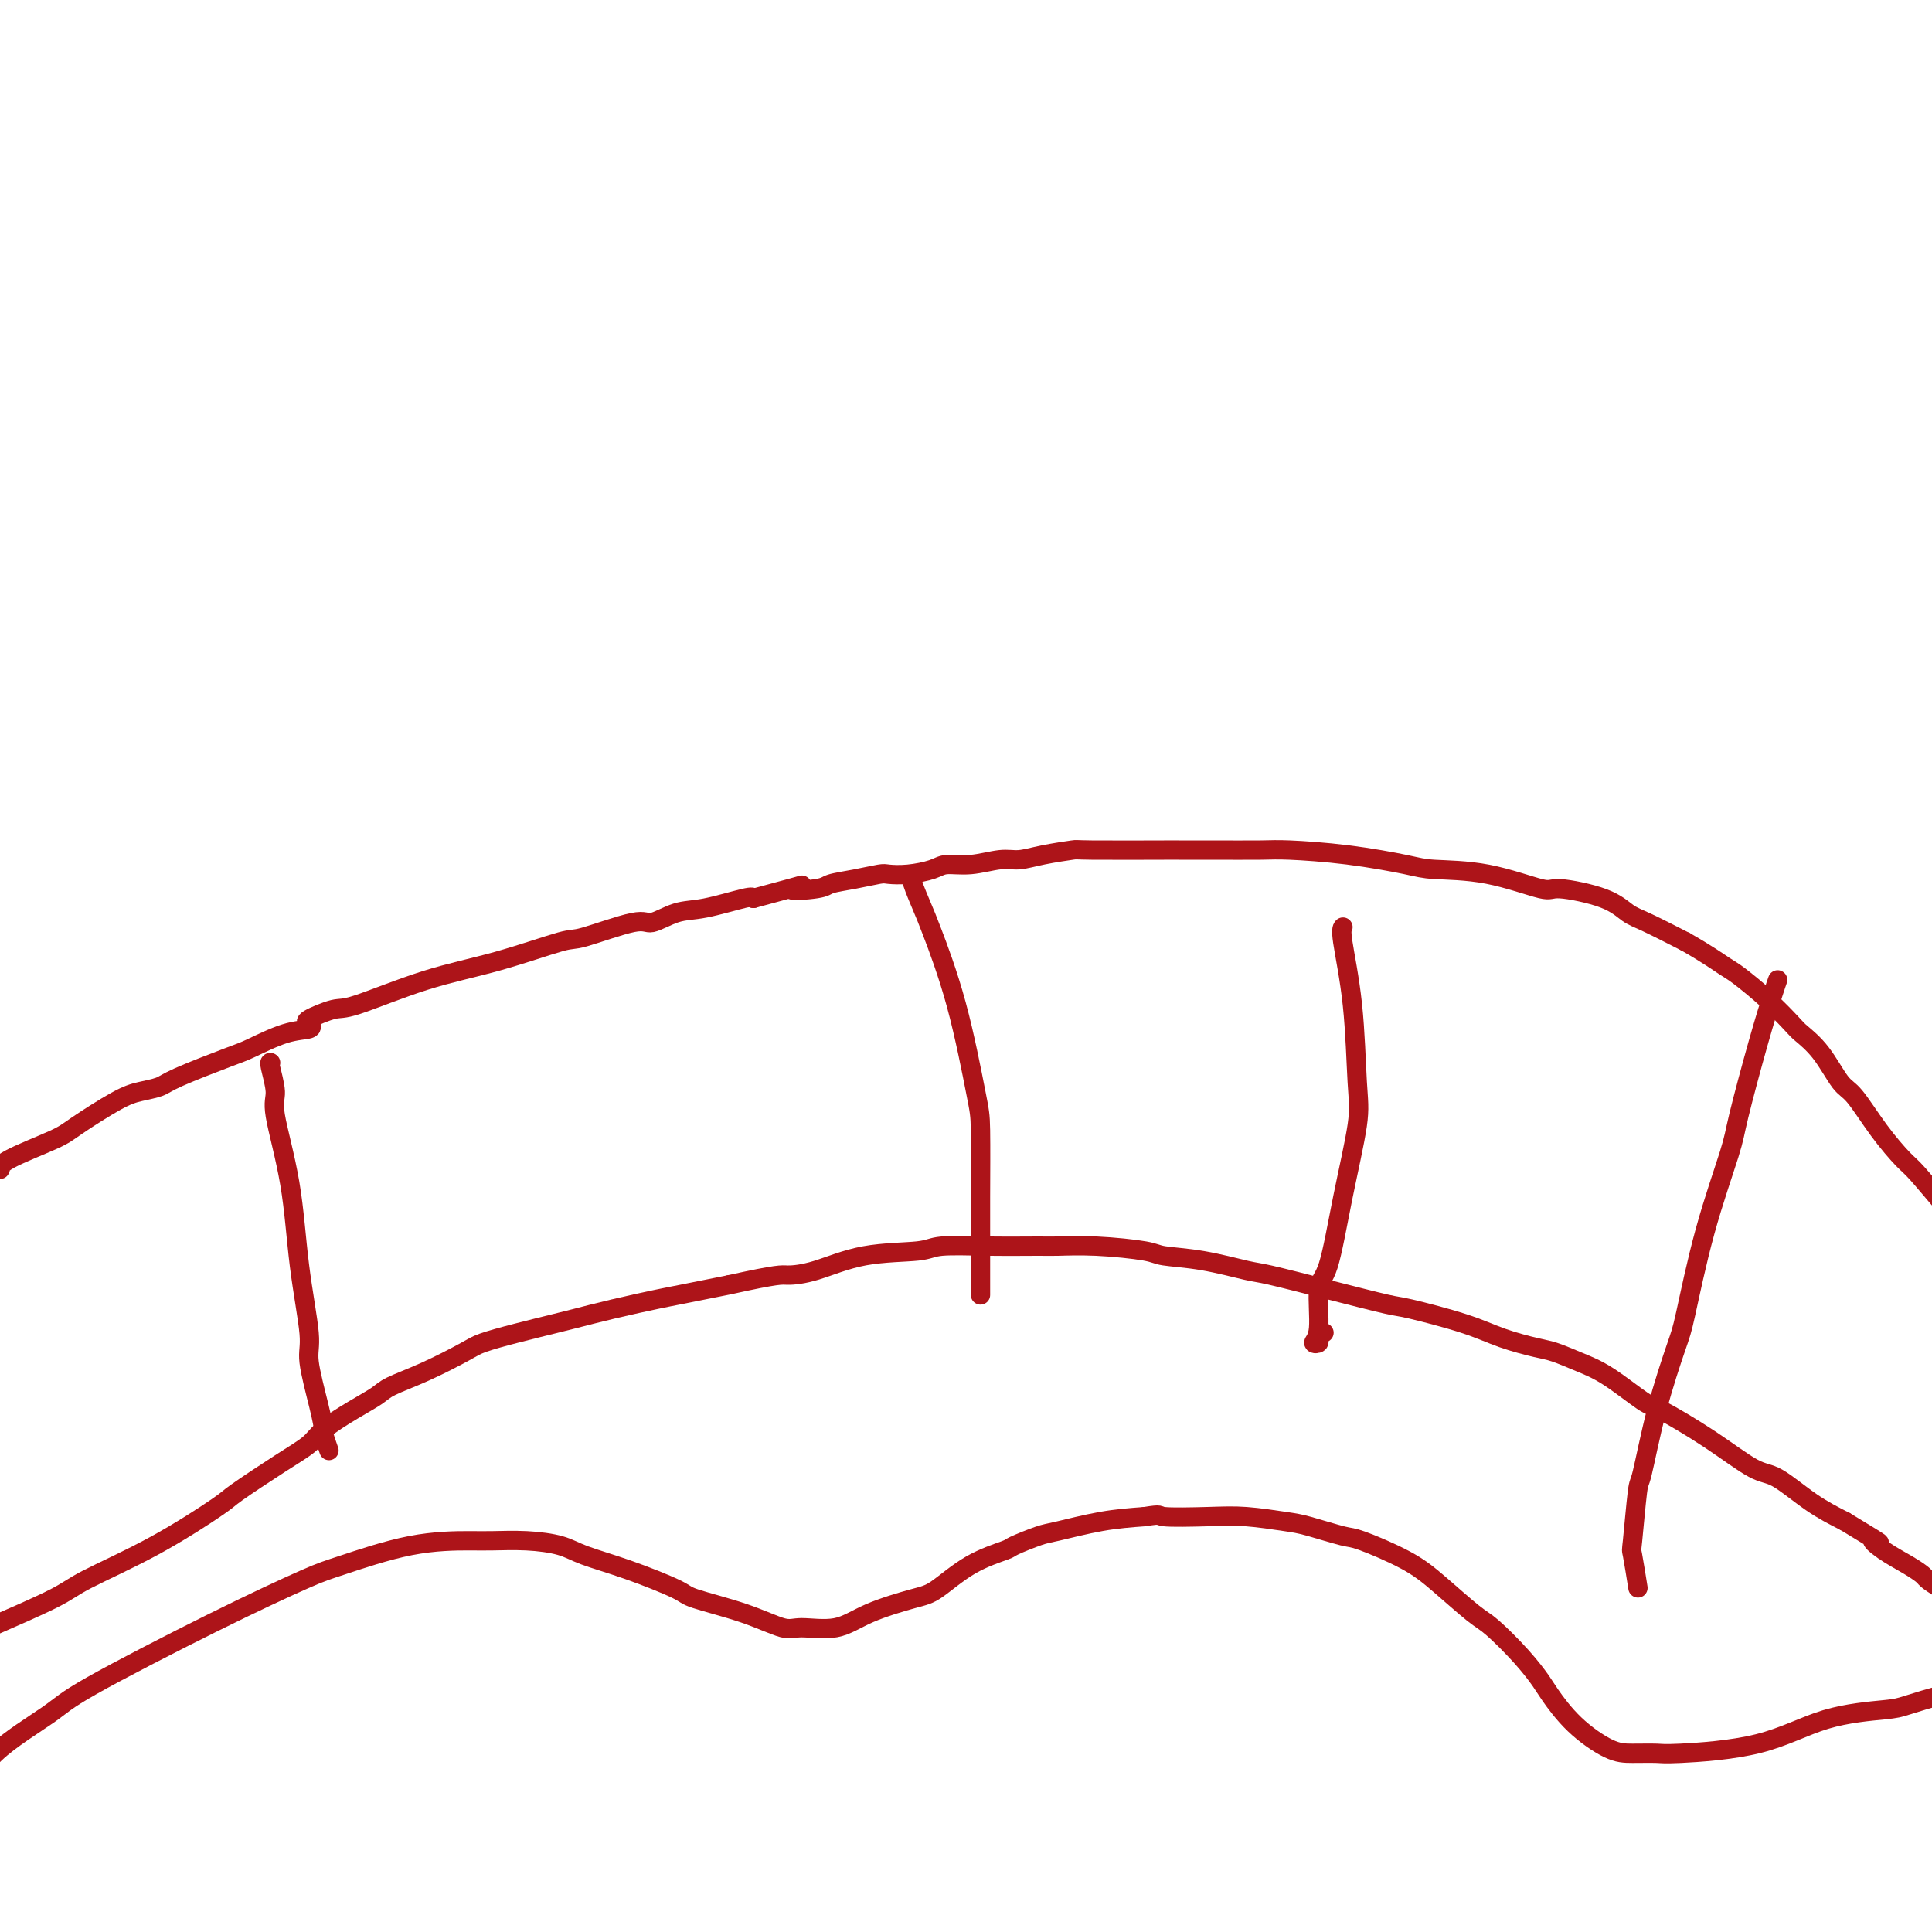 <svg viewBox='0 0 400 400' version='1.1' xmlns='http://www.w3.org/2000/svg' xmlns:xlink='http://www.w3.org/1999/xlink'><g fill='none' stroke='#AD1419' stroke-width='4' stroke-linecap='round' stroke-linejoin='round'><path d='M-7,244c0.135,-0.310 0.271,-0.619 1,-1c0.729,-0.381 2.052,-0.833 3,-1c0.948,-0.167 1.521,-0.049 2,0c0.479,0.049 0.863,0.028 1,0c0.137,-0.028 0.027,-0.063 0,0c-0.027,0.063 0.029,0.224 0,0c-0.029,-0.224 -0.144,-0.834 2,-2c2.144,-1.166 6.546,-2.890 9,-4c2.454,-1.110 2.961,-1.608 5,-3c2.039,-1.392 5.610,-3.679 8,-5c2.390,-1.321 3.599,-1.675 5,-2c1.401,-0.325 2.996,-0.619 4,-1c1.004,-0.381 1.419,-0.847 4,-2c2.581,-1.153 7.330,-2.992 10,-4c2.670,-1.008 3.261,-1.186 5,-2c1.739,-0.814 4.626,-2.264 7,-3c2.374,-0.736 4.234,-0.757 5,-1c0.766,-0.243 0.439,-0.708 0,-1c-0.439,-0.292 -0.989,-0.411 0,-1c0.989,-0.589 3.515,-1.647 5,-2c1.485,-0.353 1.927,-0.000 5,-1c3.073,-1.000 8.778,-3.351 14,-5c5.222,-1.649 9.963,-2.594 15,-4c5.037,-1.406 10.370,-3.274 13,-4c2.630,-0.726 2.558,-0.312 5,-1c2.442,-0.688 7.397,-2.479 10,-3c2.603,-0.521 2.855,0.228 4,0c1.145,-0.228 3.183,-1.432 5,-2c1.817,-0.568 3.412,-0.499 6,-1c2.588,-0.501 6.168,-1.572 8,-2c1.832,-0.428 1.916,-0.214 2,0'/><path d='M156,186c15.000,-4.024 9.000,-2.585 8,-2c-1.000,0.585 3.001,0.314 5,0c1.999,-0.314 1.996,-0.672 3,-1c1.004,-0.328 3.014,-0.626 5,-1c1.986,-0.374 3.948,-0.822 5,-1c1.052,-0.178 1.196,-0.085 2,0c0.804,0.085 2.270,0.162 4,0c1.730,-0.162 3.725,-0.565 5,-1c1.275,-0.435 1.829,-0.904 3,-1c1.171,-0.096 2.960,0.181 5,0c2.040,-0.181 4.333,-0.819 6,-1c1.667,-0.181 2.708,0.095 4,0c1.292,-0.095 2.835,-0.561 5,-1c2.165,-0.439 4.951,-0.850 6,-1c1.049,-0.150 0.360,-0.040 4,0c3.640,0.040 11.608,0.010 15,0c3.392,-0.010 2.207,-0.001 3,0c0.793,0.001 3.563,-0.007 7,0c3.437,0.007 7.541,0.030 10,0c2.459,-0.030 3.275,-0.112 6,0c2.725,0.112 7.361,0.420 12,1c4.639,0.580 9.281,1.432 12,2c2.719,0.568 3.515,0.851 6,1c2.485,0.149 6.661,0.166 11,1c4.339,0.834 8.842,2.487 11,3c2.158,0.513 1.970,-0.114 4,0c2.030,0.114 6.276,0.969 9,2c2.724,1.031 3.926,2.239 5,3c1.074,0.761 2.021,1.075 4,2c1.979,0.925 4.989,2.463 8,4'/><path d='M349,195c4.337,2.464 6.679,4.126 8,5c1.321,0.874 1.619,0.962 3,2c1.381,1.038 3.843,3.028 6,5c2.157,1.972 4.007,3.928 5,5c0.993,1.072 1.128,1.261 2,2c0.872,0.739 2.482,2.030 4,4c1.518,1.970 2.945,4.621 4,6c1.055,1.379 1.737,1.487 3,3c1.263,1.513 3.108,4.430 5,7c1.892,2.570 3.830,4.791 5,6c1.170,1.209 1.570,1.406 3,3c1.430,1.594 3.890,4.585 6,7c2.110,2.415 3.872,4.255 5,5c1.128,0.745 1.623,0.396 2,1c0.377,0.604 0.637,2.162 1,3c0.363,0.838 0.829,0.957 1,1c0.171,0.043 0.046,0.012 0,0c-0.046,-0.012 -0.012,-0.003 0,0c0.012,0.003 0.004,0.001 0,0c-0.004,-0.001 -0.002,-0.000 0,0'/><path d='M0,336c0.000,-0.000 0.000,-0.000 0,0c-0.000,0.000 -0.001,0.000 0,0c0.001,-0.000 0.003,-0.001 0,0c-0.003,0.001 -0.011,0.005 0,0c0.011,-0.005 0.040,-0.017 0,0c-0.040,0.017 -0.150,0.065 0,0c0.150,-0.065 0.560,-0.243 0,0c-0.560,0.243 -2.090,0.906 0,0c2.090,-0.906 7.800,-3.380 11,-5c3.200,-1.620 3.891,-2.387 7,-4c3.109,-1.613 8.636,-4.074 14,-7c5.364,-2.926 10.564,-6.319 13,-8c2.436,-1.681 2.107,-1.650 4,-3c1.893,-1.350 6.009,-4.081 9,-6c2.991,-1.919 4.856,-3.028 6,-4c1.144,-0.972 1.565,-1.809 3,-3c1.435,-1.191 3.883,-2.735 6,-4c2.117,-1.265 3.904,-2.250 5,-3c1.096,-0.750 1.500,-1.264 3,-2c1.500,-0.736 4.096,-1.693 7,-3c2.904,-1.307 6.114,-2.965 8,-4c1.886,-1.035 2.446,-1.446 4,-2c1.554,-0.554 4.100,-1.252 7,-2c2.900,-0.748 6.154,-1.548 8,-2c1.846,-0.452 2.285,-0.558 4,-1c1.715,-0.442 4.707,-1.222 8,-2c3.293,-0.778 6.887,-1.556 9,-2c2.113,-0.444 2.747,-0.556 5,-1c2.253,-0.444 6.127,-1.222 10,-2'/><path d='M151,266c10.362,-2.294 10.766,-2.030 12,-2c1.234,0.030 3.297,-0.174 6,-1c2.703,-0.826 6.044,-2.274 10,-3c3.956,-0.726 8.526,-0.730 11,-1c2.474,-0.270 2.852,-0.805 5,-1c2.148,-0.195 6.067,-0.049 10,0c3.933,0.049 7.879,0.002 10,0c2.121,-0.002 2.418,0.040 4,0c1.582,-0.040 4.448,-0.161 8,0c3.552,0.161 7.791,0.605 10,1c2.209,0.395 2.387,0.741 4,1c1.613,0.259 4.660,0.430 8,1c3.340,0.570 6.974,1.537 9,2c2.026,0.463 2.445,0.420 5,1c2.555,0.580 7.247,1.783 12,3c4.753,1.217 9.566,2.449 12,3c2.434,0.551 2.488,0.423 5,1c2.512,0.577 7.483,1.859 11,3c3.517,1.141 5.582,2.140 8,3c2.418,0.860 5.191,1.579 7,2c1.809,0.421 2.656,0.543 4,1c1.344,0.457 3.185,1.250 5,2c1.815,0.750 3.605,1.459 6,3c2.395,1.541 5.393,3.915 7,5c1.607,1.085 1.821,0.881 4,2c2.179,1.119 6.324,3.562 10,6c3.676,2.438 6.882,4.870 9,6c2.118,1.130 3.147,0.958 5,2c1.853,1.042 4.529,3.298 7,5c2.471,1.702 4.735,2.851 7,4'/><path d='M382,315c9.815,5.931 6.853,4.257 6,4c-0.853,-0.257 0.405,0.903 2,2c1.595,1.097 3.528,2.132 5,3c1.472,0.868 2.483,1.568 3,2c0.517,0.432 0.540,0.596 1,1c0.460,0.404 1.356,1.050 3,2c1.644,0.950 4.037,2.206 5,3c0.963,0.794 0.496,1.127 1,2c0.504,0.873 1.978,2.287 3,3c1.022,0.713 1.593,0.726 2,1c0.407,0.274 0.649,0.808 1,1c0.351,0.192 0.809,0.041 1,0c0.191,-0.041 0.115,0.028 0,0c-0.115,-0.028 -0.268,-0.152 0,0c0.268,0.152 0.957,0.579 2,1c1.043,0.421 2.441,0.834 3,1c0.559,0.166 0.280,0.083 0,0'/><path d='M56,220c-0.001,-0.000 -0.001,-0.001 0,0c0.001,0.001 0.005,0.003 0,0c-0.005,-0.003 -0.018,-0.010 0,0c0.018,0.010 0.067,0.038 0,0c-0.067,-0.038 -0.251,-0.142 0,1c0.251,1.142 0.937,3.531 1,5c0.063,1.469 -0.496,2.019 0,5c0.496,2.981 2.048,8.393 3,14c0.952,5.607 1.303,11.408 2,17c0.697,5.592 1.741,10.973 2,14c0.259,3.027 -0.267,3.698 0,6c0.267,2.302 1.325,6.235 2,9c0.675,2.765 0.965,4.363 1,5c0.035,0.637 -0.187,0.314 0,1c0.187,0.686 0.782,2.380 1,3c0.218,0.620 0.059,0.167 0,0c-0.059,-0.167 -0.017,-0.048 0,0c0.017,0.048 0.008,0.024 0,0'/><path d='M189,182c-0.001,-0.000 -0.002,-0.001 0,0c0.002,0.001 0.007,0.003 0,0c-0.007,-0.003 -0.027,-0.010 0,0c0.027,0.010 0.099,0.039 0,0c-0.099,-0.039 -0.370,-0.145 0,1c0.370,1.145 1.381,3.540 2,5c0.619,1.460 0.845,1.986 2,5c1.155,3.014 3.238,8.515 5,15c1.762,6.485 3.204,13.952 4,18c0.796,4.048 0.945,4.677 1,8c0.055,3.323 0.015,9.339 0,14c-0.015,4.661 -0.004,7.967 0,10c0.004,2.033 0.001,2.793 0,4c-0.001,1.207 -0.000,2.859 0,4c0.000,1.141 0.000,1.770 0,2c-0.000,0.230 -0.000,0.062 0,0c0.000,-0.062 0.000,-0.017 0,0c-0.000,0.017 -0.000,0.004 0,0c0.000,-0.004 0.000,-0.001 0,0c-0.000,0.001 -0.000,0.001 0,0'/><path d='M278,192c0.000,-0.000 0.001,-0.001 0,0c-0.001,0.001 -0.002,0.002 0,0c0.002,-0.002 0.007,-0.008 0,0c-0.007,0.008 -0.027,0.031 0,0c0.027,-0.031 0.101,-0.117 0,0c-0.101,0.117 -0.376,0.435 0,3c0.376,2.565 1.402,7.377 2,13c0.598,5.623 0.769,12.057 1,16c0.231,3.943 0.522,5.395 0,9c-0.522,3.605 -1.858,9.362 -3,15c-1.142,5.638 -2.092,11.158 -3,14c-0.908,2.842 -1.775,3.008 -2,5c-0.225,1.992 0.192,5.812 0,8c-0.192,2.188 -0.993,2.744 -1,3c-0.007,0.256 0.782,0.213 1,0c0.218,-0.213 -0.134,-0.596 0,-1c0.134,-0.404 0.752,-0.830 1,-1c0.248,-0.170 0.124,-0.085 0,0'/><path d='M368,203c0.004,-0.011 0.008,-0.021 0,0c-0.008,0.021 -0.026,0.074 0,0c0.026,-0.074 0.098,-0.276 0,0c-0.098,0.276 -0.367,1.029 -1,3c-0.633,1.971 -1.630,5.161 -3,10c-1.370,4.839 -3.114,11.326 -4,15c-0.886,3.674 -0.915,4.534 -2,8c-1.085,3.466 -3.226,9.540 -5,16c-1.774,6.460 -3.182,13.308 -4,17c-0.818,3.692 -1.046,4.227 -2,7c-0.954,2.773 -2.635,7.785 -4,13c-1.365,5.215 -2.415,10.635 -3,13c-0.585,2.365 -0.707,1.675 -1,4c-0.293,2.325 -0.759,7.664 -1,10c-0.241,2.336 -0.257,1.667 0,3c0.257,1.333 0.788,4.666 1,6c0.212,1.334 0.106,0.667 0,0'/><path d='M-8,377c0.584,-1.847 1.168,-3.695 2,-6c0.832,-2.305 1.913,-5.069 5,-8c3.087,-2.931 8.180,-6.029 11,-8c2.820,-1.971 3.368,-2.815 9,-6c5.632,-3.185 16.348,-8.710 25,-13c8.652,-4.290 15.238,-7.346 19,-9c3.762,-1.654 4.699,-1.908 8,-3c3.301,-1.092 8.967,-3.022 14,-4c5.033,-0.978 9.434,-1.003 12,-1c2.566,0.003 3.297,0.033 5,0c1.703,-0.033 4.380,-0.128 7,0c2.620,0.128 5.185,0.481 7,1c1.815,0.519 2.881,1.205 5,2c2.119,0.795 5.292,1.699 9,3c3.708,1.301 7.952,2.999 10,4c2.048,1.001 1.901,1.304 4,2c2.099,0.696 6.444,1.786 10,3c3.556,1.214 6.324,2.553 8,3c1.676,0.447 2.259,0.001 4,0c1.741,-0.001 4.640,0.443 7,0c2.360,-0.443 4.181,-1.772 7,-3c2.819,-1.228 6.635,-2.355 9,-3c2.365,-0.645 3.277,-0.807 5,-2c1.723,-1.193 4.256,-3.418 7,-5c2.744,-1.582 5.701,-2.522 7,-3c1.299,-0.478 0.942,-0.496 2,-1c1.058,-0.504 3.531,-1.496 5,-2c1.469,-0.504 1.934,-0.520 4,-1c2.066,-0.480 5.733,-1.423 9,-2c3.267,-0.577 6.133,-0.789 9,-1'/><path d='M237,314c3.862,-0.623 2.518,-0.179 4,0c1.482,0.179 5.791,0.094 9,0c3.209,-0.094 5.319,-0.196 8,0c2.681,0.196 5.934,0.691 8,1c2.066,0.309 2.944,0.432 5,1c2.056,0.568 5.289,1.581 7,2c1.711,0.419 1.901,0.245 4,1c2.099,0.755 6.108,2.441 9,4c2.892,1.559 4.666,2.991 7,5c2.334,2.009 5.228,4.594 7,6c1.772,1.406 2.421,1.635 4,3c1.579,1.365 4.088,3.868 6,6c1.912,2.132 3.227,3.892 4,5c0.773,1.108 1.005,1.565 2,3c0.995,1.435 2.752,3.849 5,6c2.248,2.151 4.988,4.037 7,5c2.012,0.963 3.298,1.001 5,1c1.702,-0.001 3.821,-0.042 5,0c1.179,0.042 1.417,0.167 5,0c3.583,-0.167 10.510,-0.627 16,-2c5.490,-1.373 9.541,-3.661 14,-5c4.459,-1.339 9.325,-1.730 12,-2c2.675,-0.270 3.158,-0.419 5,-1c1.842,-0.581 5.042,-1.594 7,-2c1.958,-0.406 2.672,-0.204 3,0c0.328,0.204 0.269,0.412 2,1c1.731,0.588 5.251,1.558 8,4c2.749,2.442 4.727,6.356 6,8c1.273,1.644 1.843,1.020 3,3c1.157,1.980 2.902,6.566 4,9c1.098,2.434 1.549,2.717 2,3'/><path d='M430,379c3.167,4.345 3.583,3.708 4,4c0.417,0.292 0.833,1.512 1,2c0.167,0.488 0.083,0.244 0,0'/></g>
</svg>